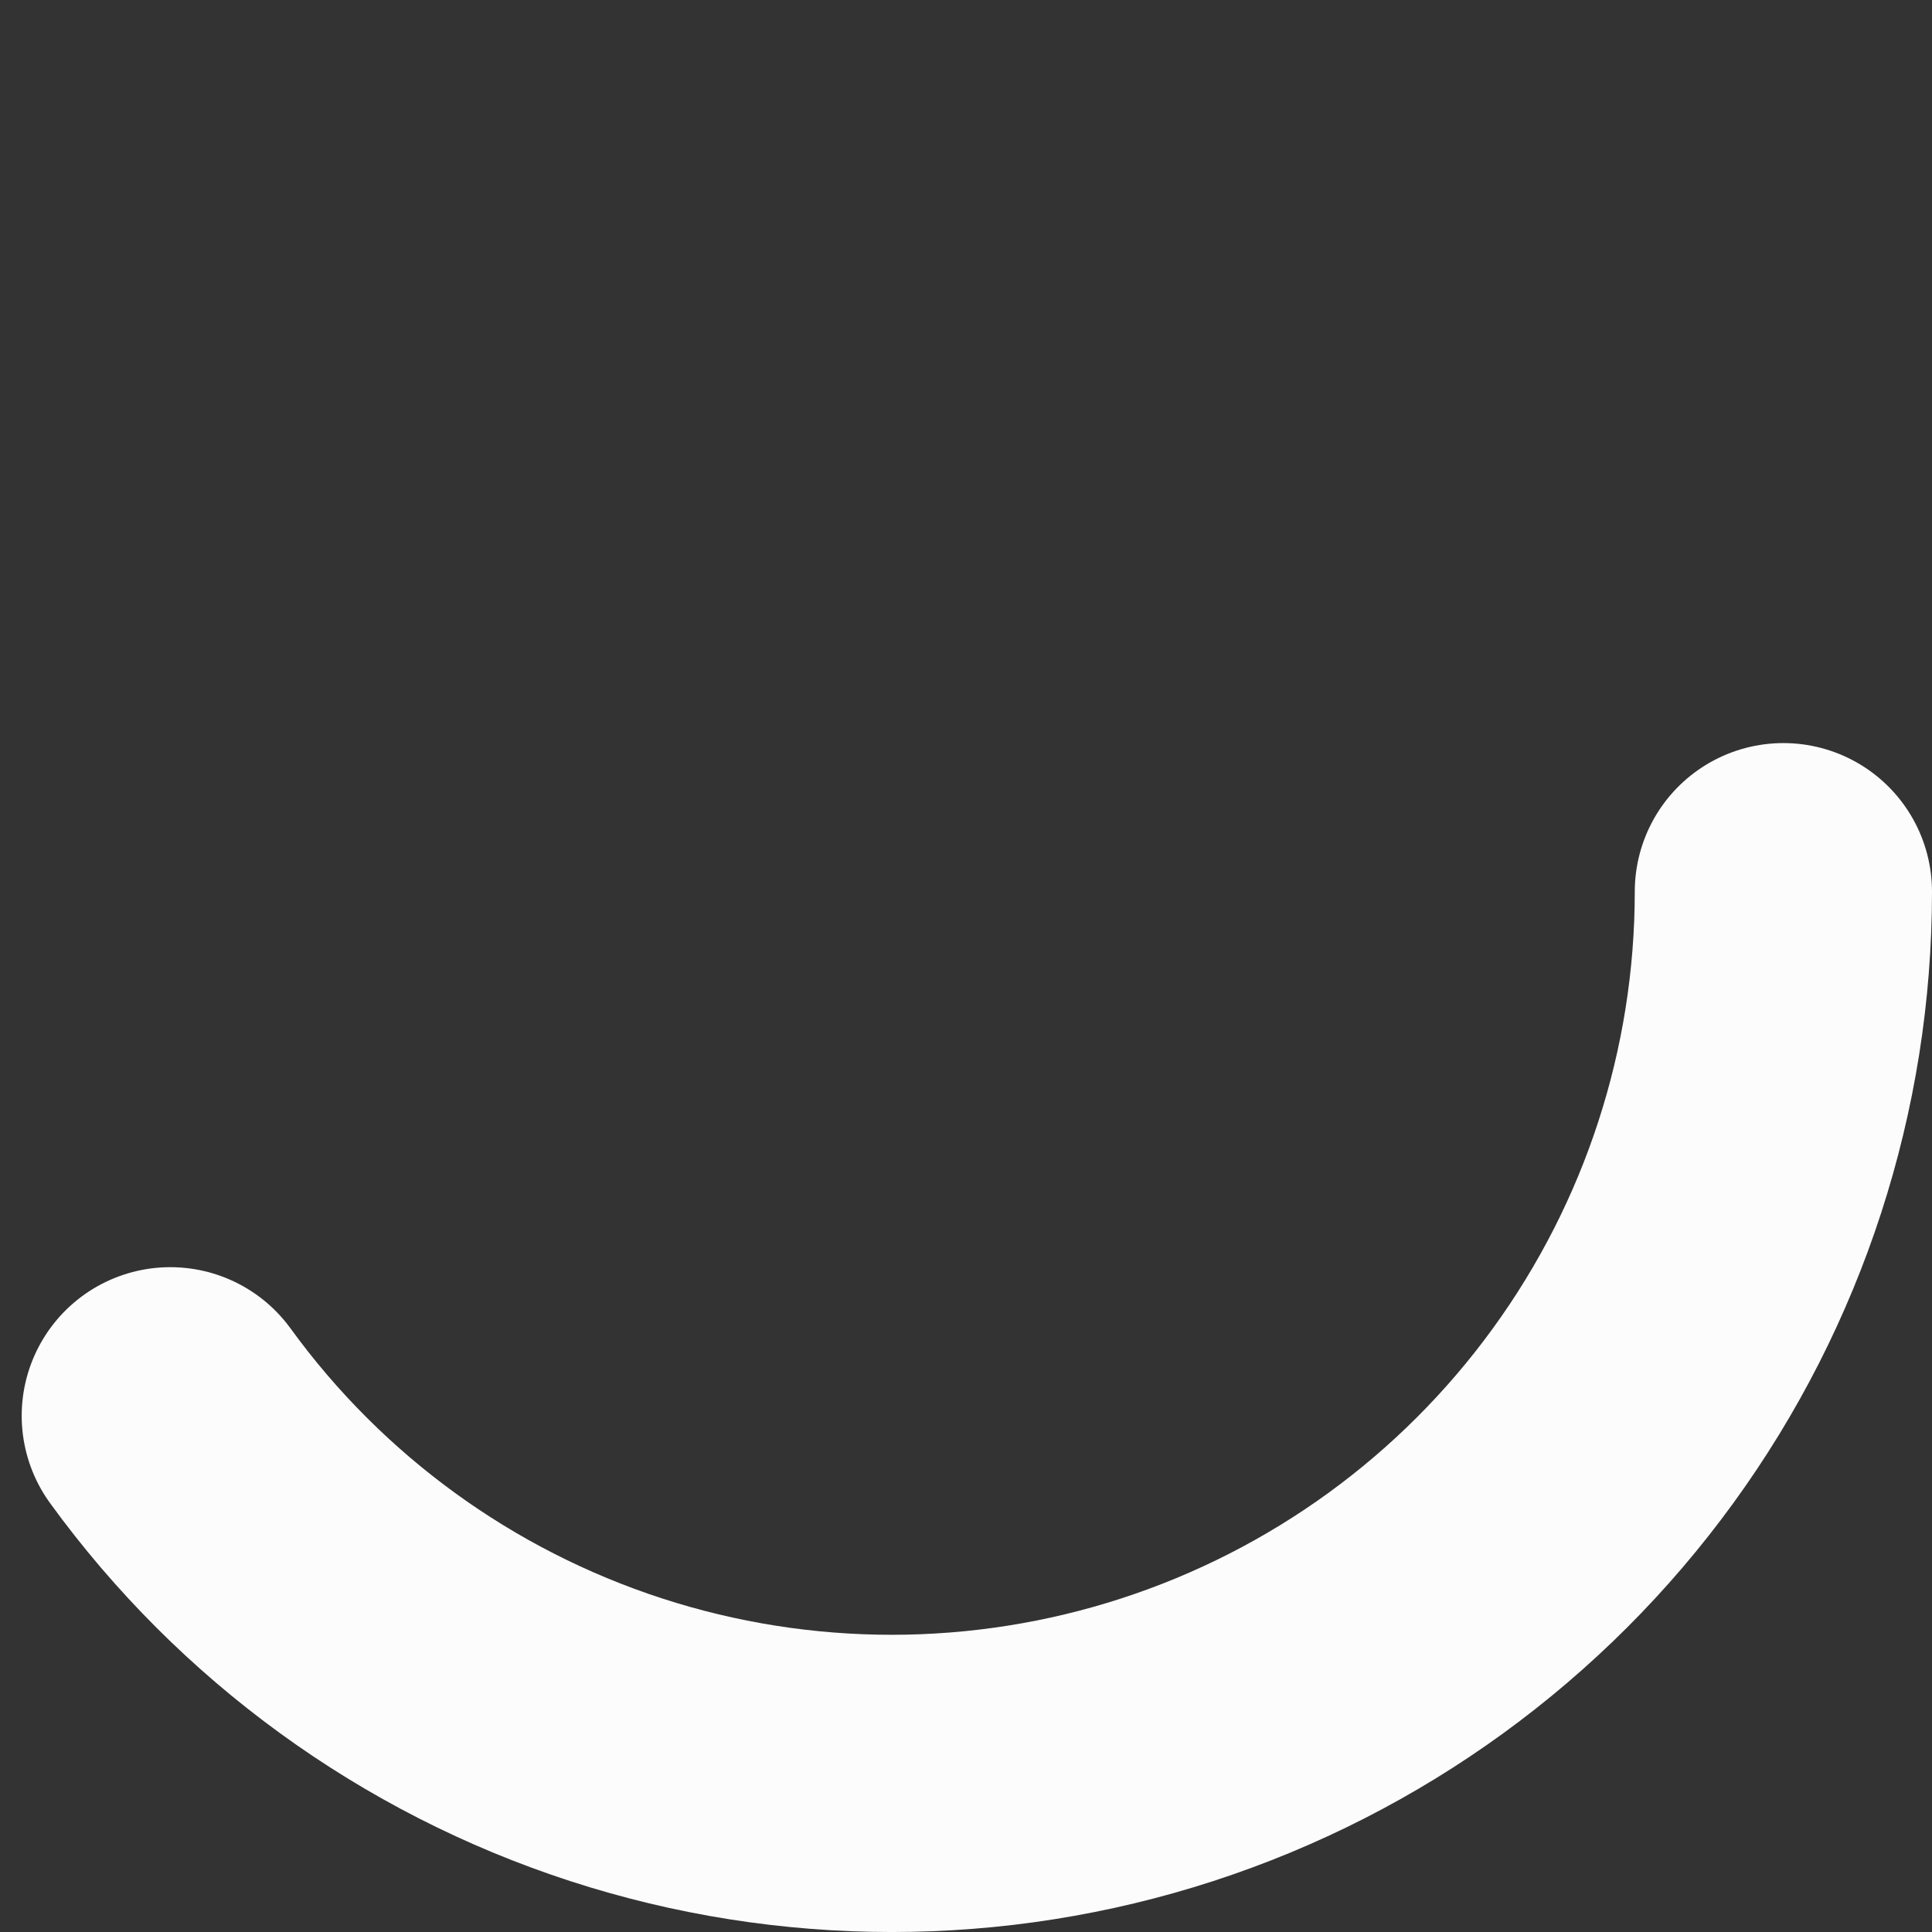 <svg width="26" height="26" viewBox="0 0 26 26" fill="none" xmlns="http://www.w3.org/2000/svg">
    <rect x="0" y="0" width="26" height="26" fill="#333333" stroke="none"/>
    <path d="M24 12C24 14.534 23.198 17.003 21.708 19.053C20.219 21.104 18.118 22.63 15.708 23.413C13.298 24.196 10.702 24.196 8.292 23.413C5.882 22.63 3.781 21.104 2.292 19.053"
          stroke="#FCFCFC" stroke-width="4" stroke-linecap="round"/>
</svg>
